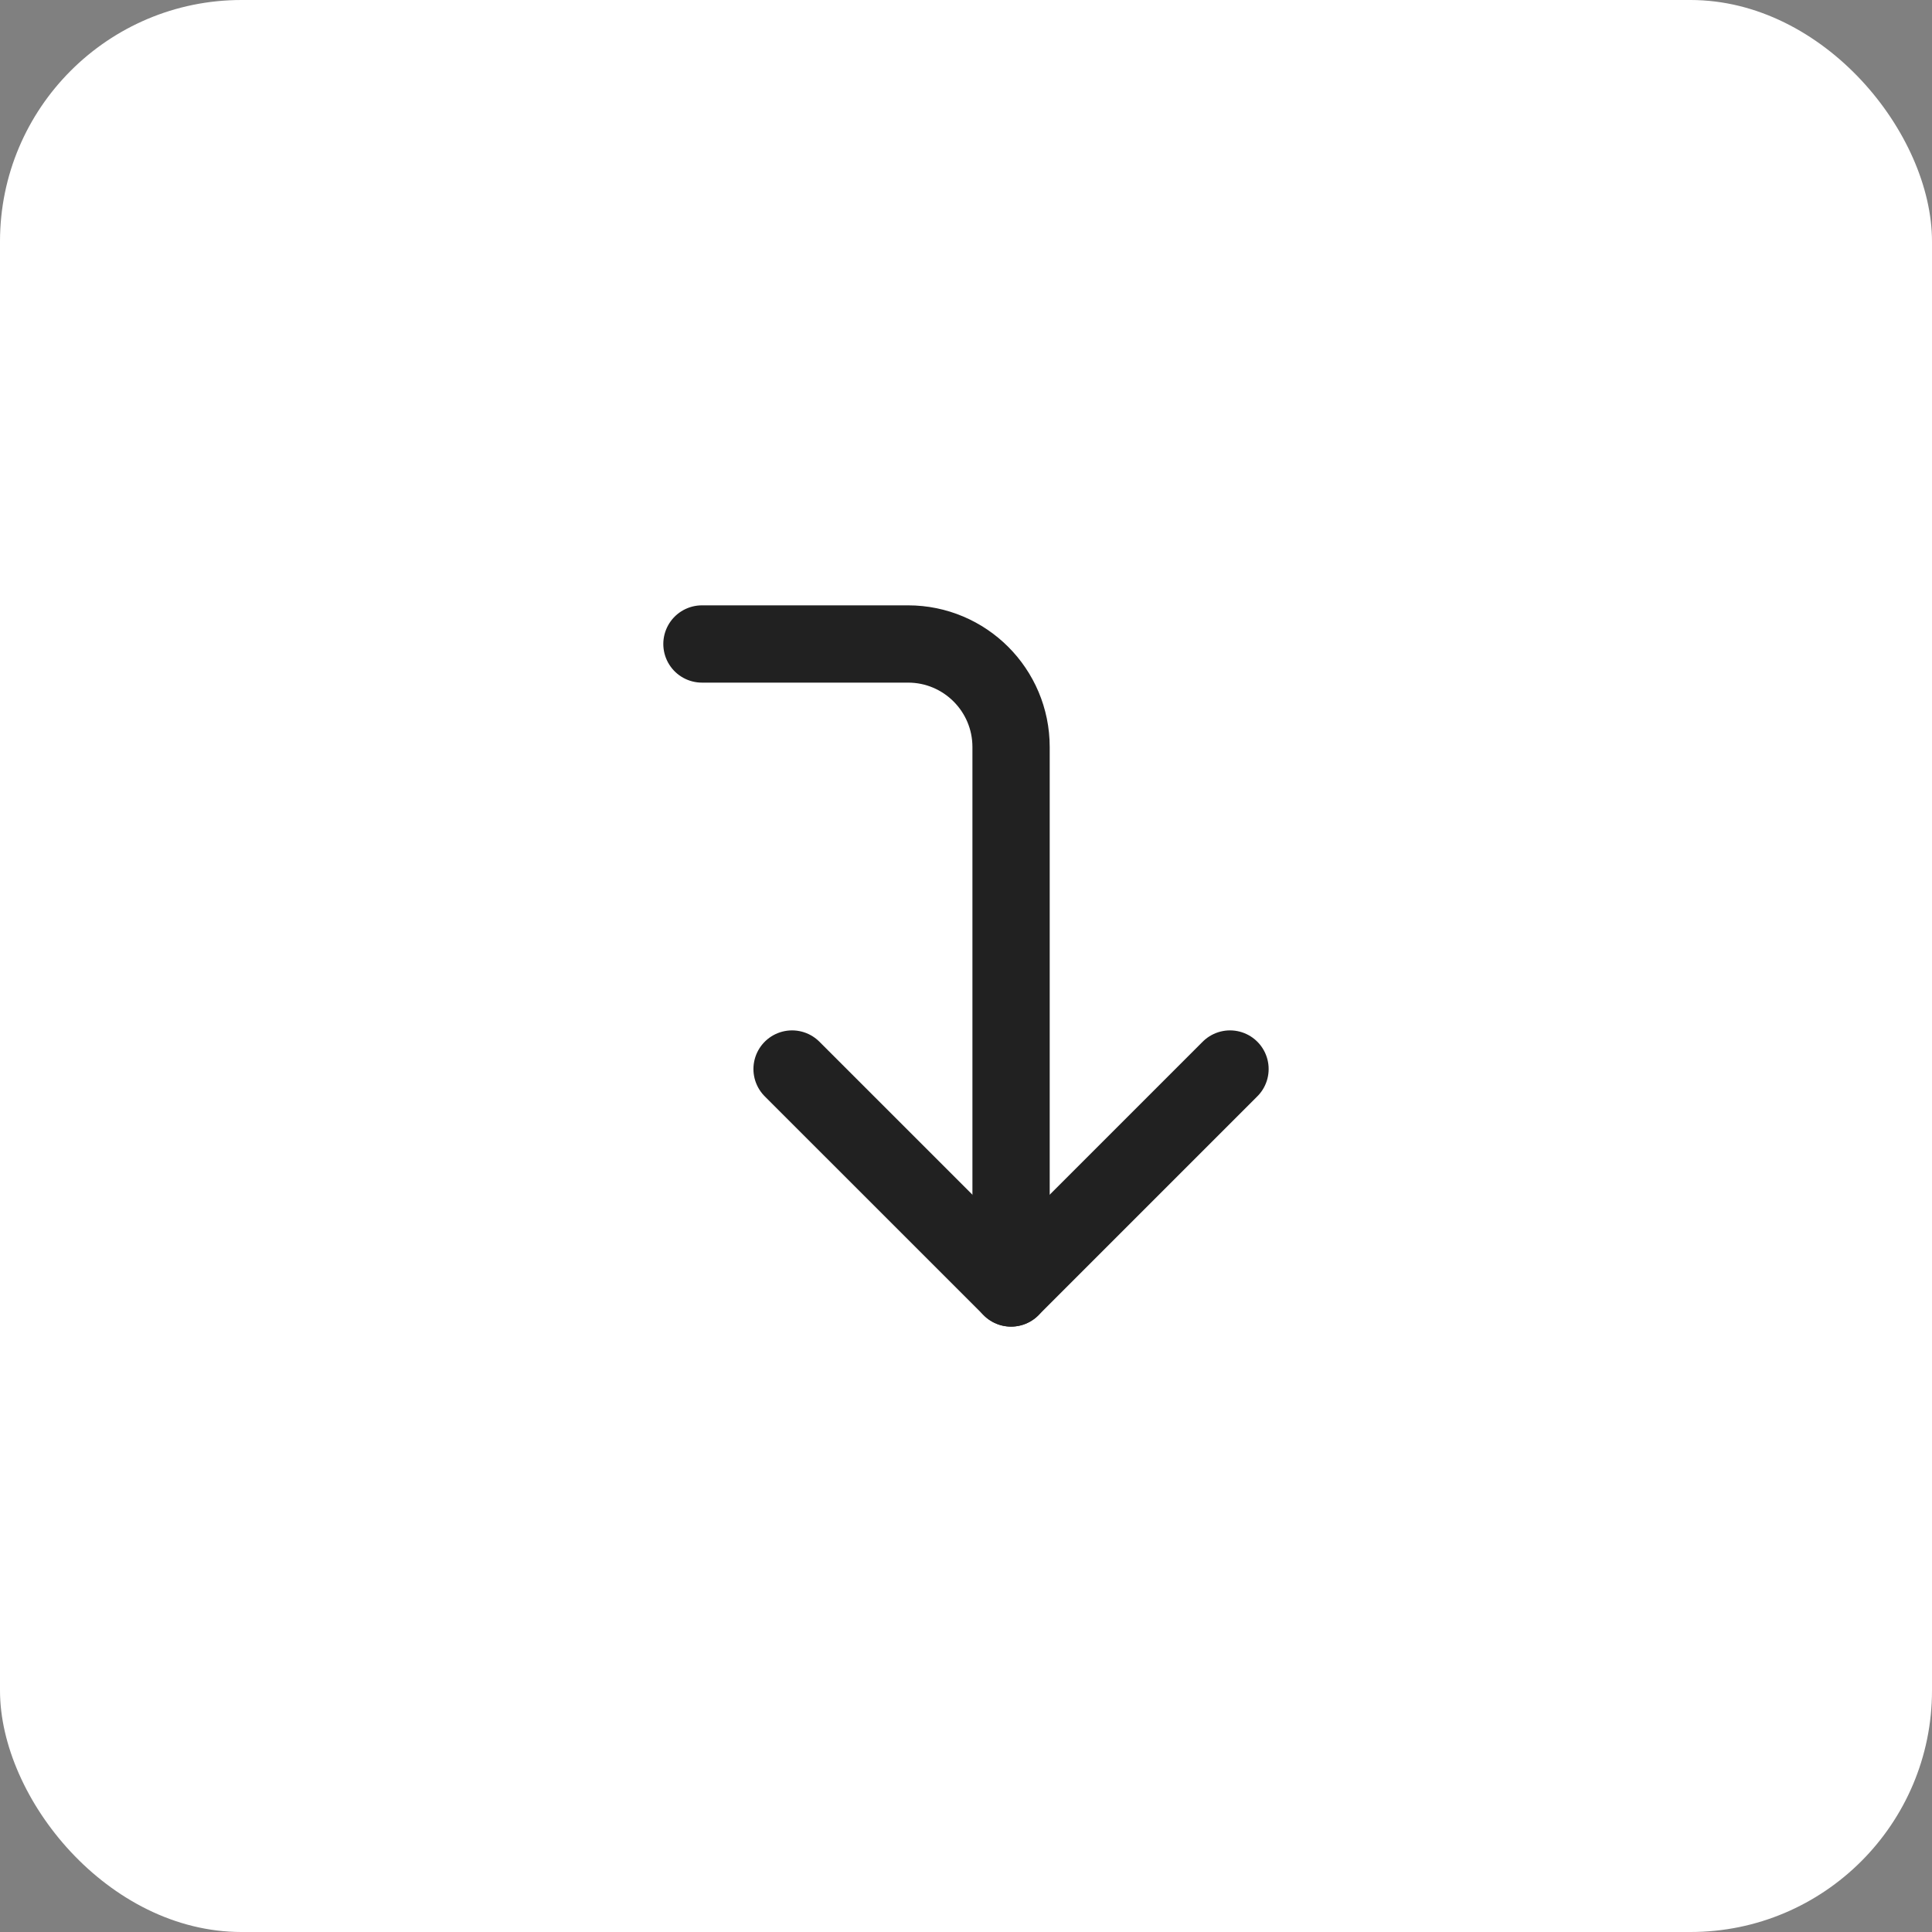 <?xml version="1.0" encoding="UTF-8"?> <svg xmlns="http://www.w3.org/2000/svg" viewBox="0 0 40 40" fill="none"><rect x="0" y="0" width="40" height="40" fill="#808080" stroke="none"/><rect width="40" height="40" rx="5" fill="white"></rect><path d="M20.933 26.666V15.466C20.933 14.288 19.978 13.333 18.8 13.333H14.533" stroke="#212121" stroke-width="1.6" stroke-linecap="round" stroke-linejoin="round"></path><path d="M16.399 22.133L20.933 26.666L25.466 22.133" stroke="#212121" stroke-width="1.6" stroke-linecap="round" stroke-linejoin="round"></path></svg> 